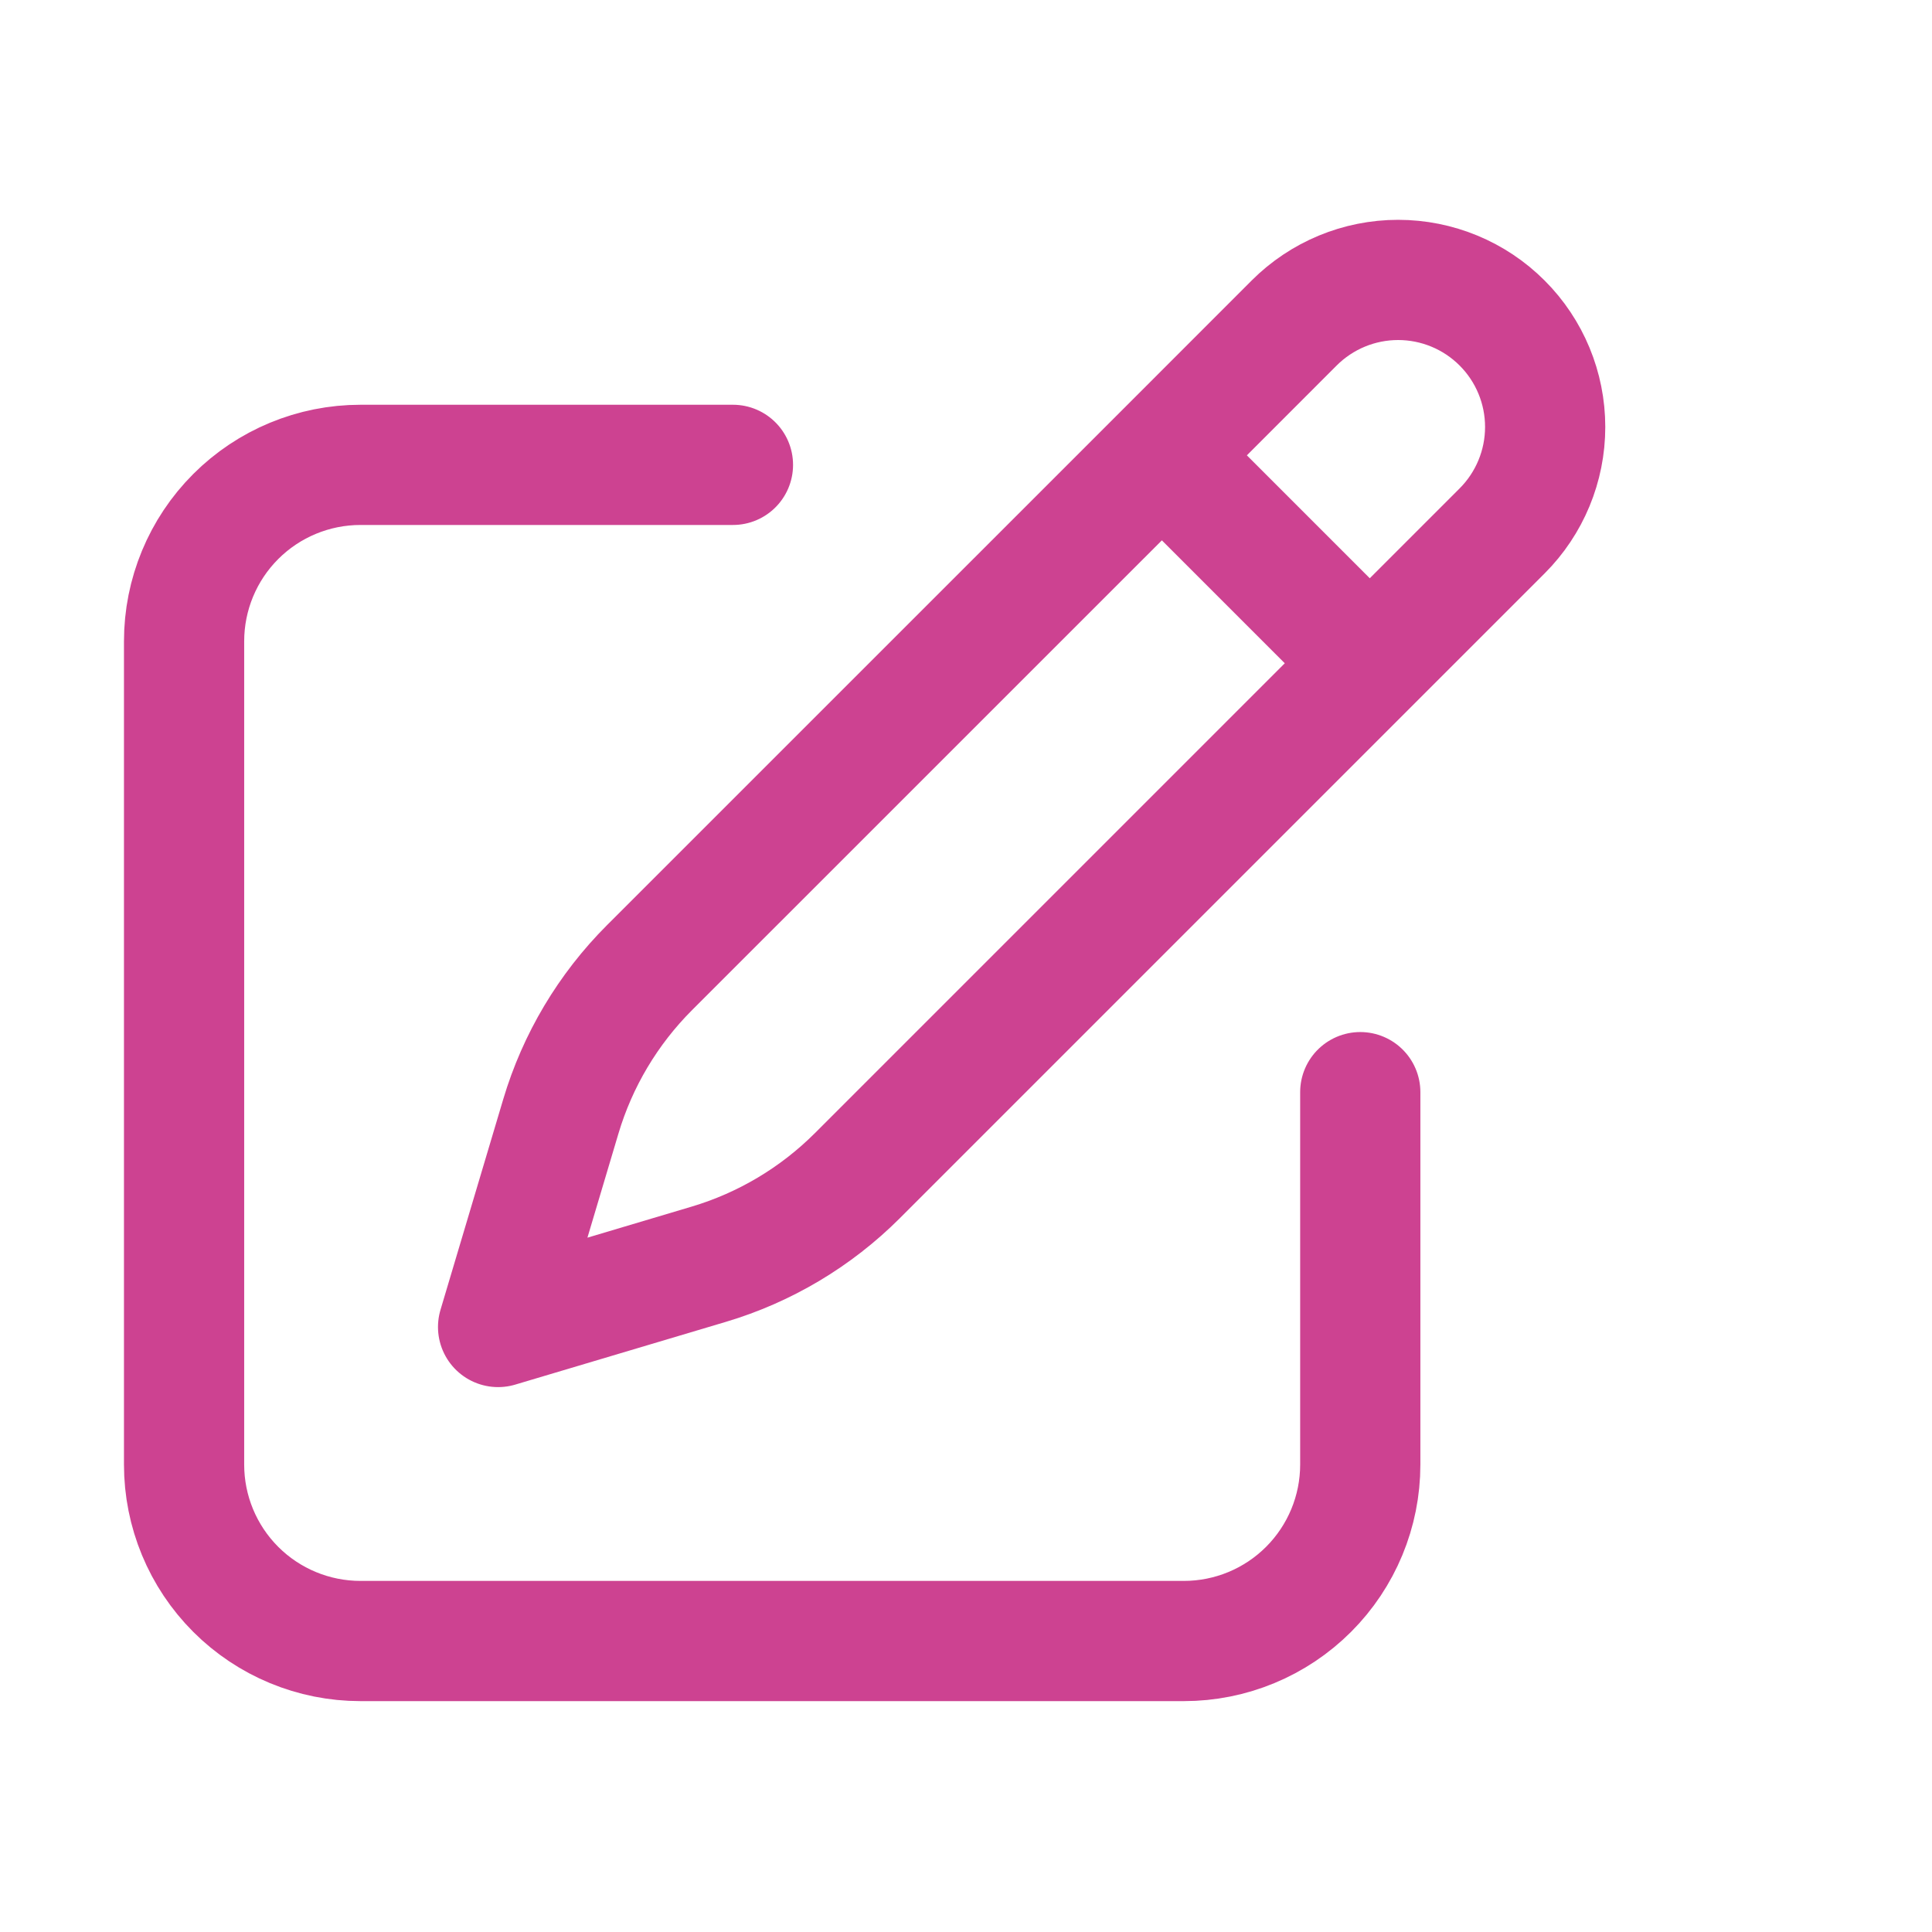 <svg xmlns="http://www.w3.org/2000/svg" width="54" height="54" viewBox="0 0 54 54" fill="none"><path d="M32.475 12.727L36.172 9.028C36.943 8.257 37.988 7.824 39.078 7.824C40.168 7.824 41.214 8.257 41.984 9.028C42.755 9.798 43.188 10.844 43.188 11.934C43.188 13.024 42.755 14.069 41.984 14.84L23.964 32.86C22.805 34.018 21.376 34.87 19.806 35.337L13.922 37.09L15.675 31.206C16.142 29.636 16.994 28.207 18.152 27.048L32.475 12.727ZM32.475 12.727L38.256 18.509M38.02 30.526V40.936C38.02 42.244 37.5 43.498 36.575 44.423C35.65 45.348 34.396 45.867 33.088 45.867H10.076C8.768 45.867 7.514 45.348 6.589 44.423C5.664 43.498 5.145 42.244 5.145 40.936V17.924C5.145 16.616 5.664 15.362 6.589 14.437C7.514 13.512 8.768 12.993 10.076 12.993H20.486" stroke="#CD4291" stroke-width="3.36" stroke-linecap="round" stroke-linejoin="round"></path></svg>